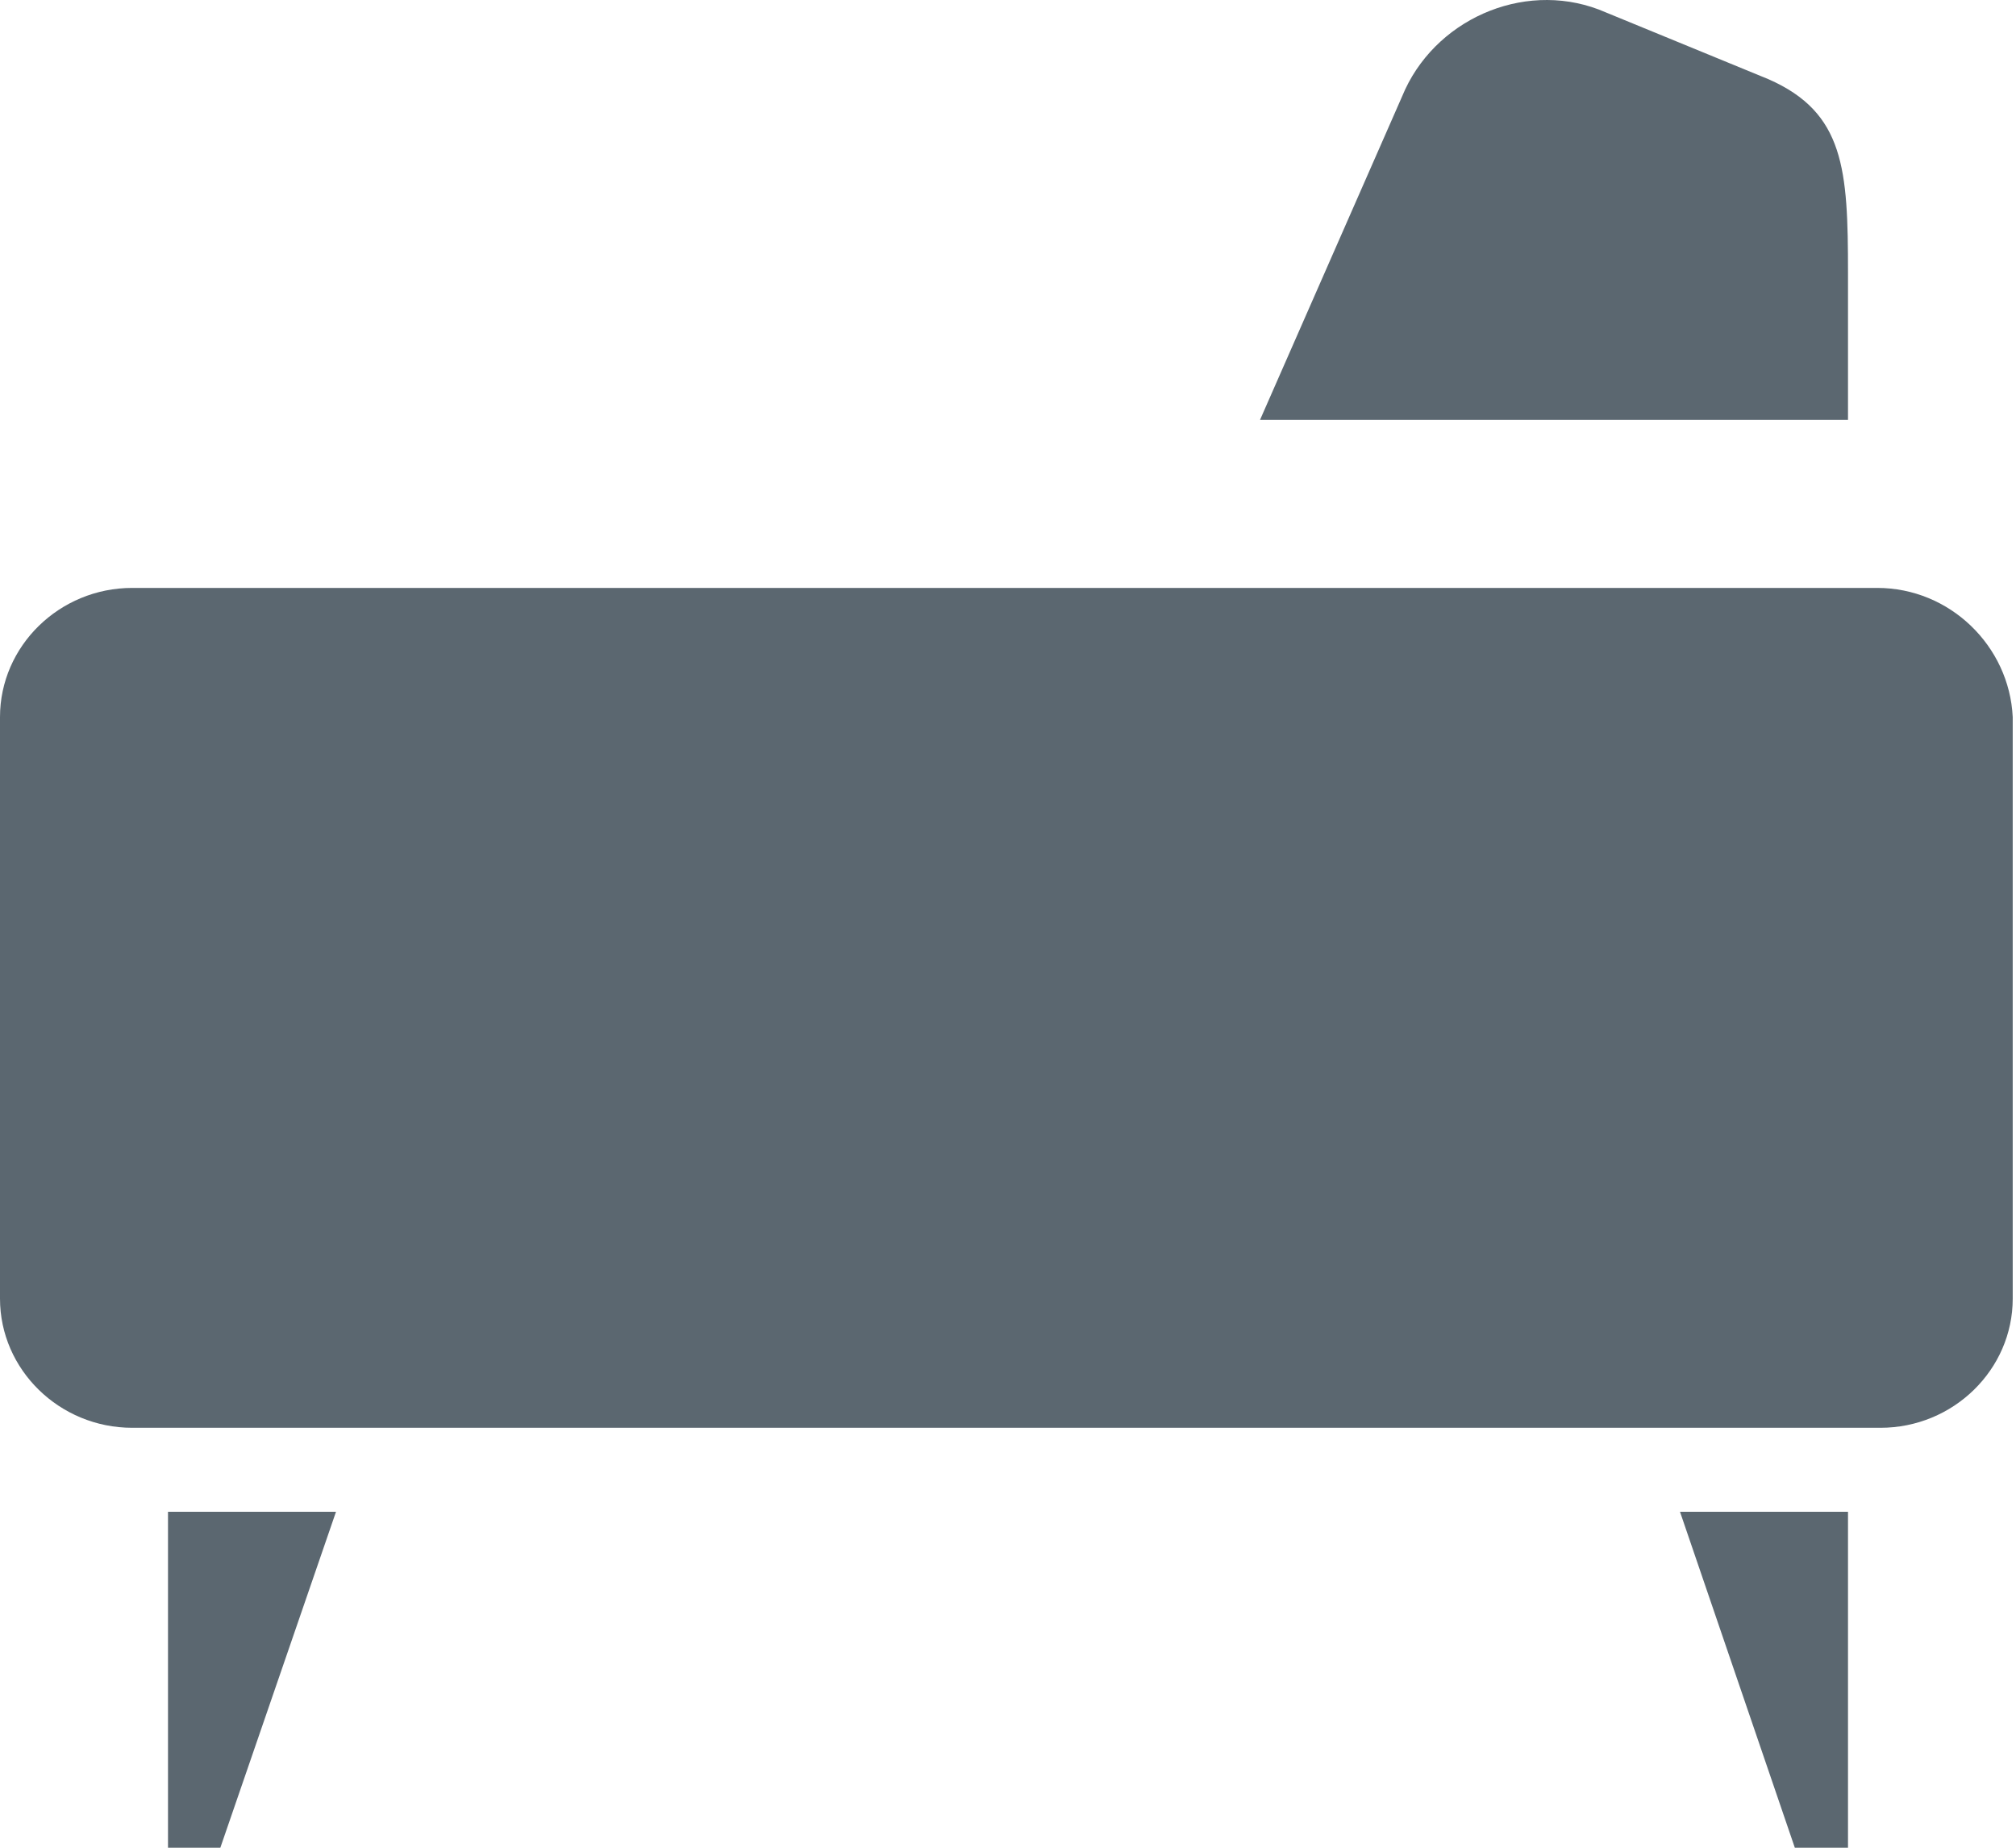 <?xml version="1.0" encoding="UTF-8"?>
<svg width="24px" height="22px" viewBox="0 0 24 22" version="1.1" xmlns="http://www.w3.org/2000/svg" xmlns:xlink="http://www.w3.org/1999/xlink">
    <!-- Generator: Sketch 50.2 (55047) - http://www.bohemiancoding.com/sketch -->
    <title>lounge</title>
    <desc>Created with Sketch.</desc>
    <defs></defs>
    <g id="Location-Website" stroke="none" stroke-width="1" fill="none" fill-rule="evenodd">
        <g id="Spark-Location-Website" transform="translate(-303, -4271)" fill="#5B6770">
            <g id="Perks" transform="translate(0, 3812)">
                <g id="Group-10" transform="translate(302, 375)">
                    <g id="lounge" transform="translate(1, 84)">
                        <g id="Group-3" transform="translate(0, 7)">
                            <path d="M22.348,0 L1.574,0 C0.708,0 0,0.692 0,1.538 L0,8.462 C0,9.308 0.708,10 1.574,10 L22.387,10 C23.253,10 23.961,9.308 23.961,8.462 L23.961,6.731 L23.961,4.231 L23.961,1.538 C23.921,0.692 23.213,0 22.348,0" id="Fill-1"></path>
                        </g>
                        <polygon id="Fill-4" points="2 22 2.623 22 4 18 2 18"></polygon>
                        <polygon id="Fill-6" points="21.367 22 22 22 22 18 20 18"></polygon>
                        <path d="M22,3.25 C22,2.017 21.959,1.341 21.053,0.943 L19.118,0.148 C18.212,-0.25 17.141,0.188 16.729,1.063 L15,5 L22,5 L22,3.25 Z" id="Fill-8"></path>
                    </g>
                </g>
            </g>
        </g>
    </g>
</svg>